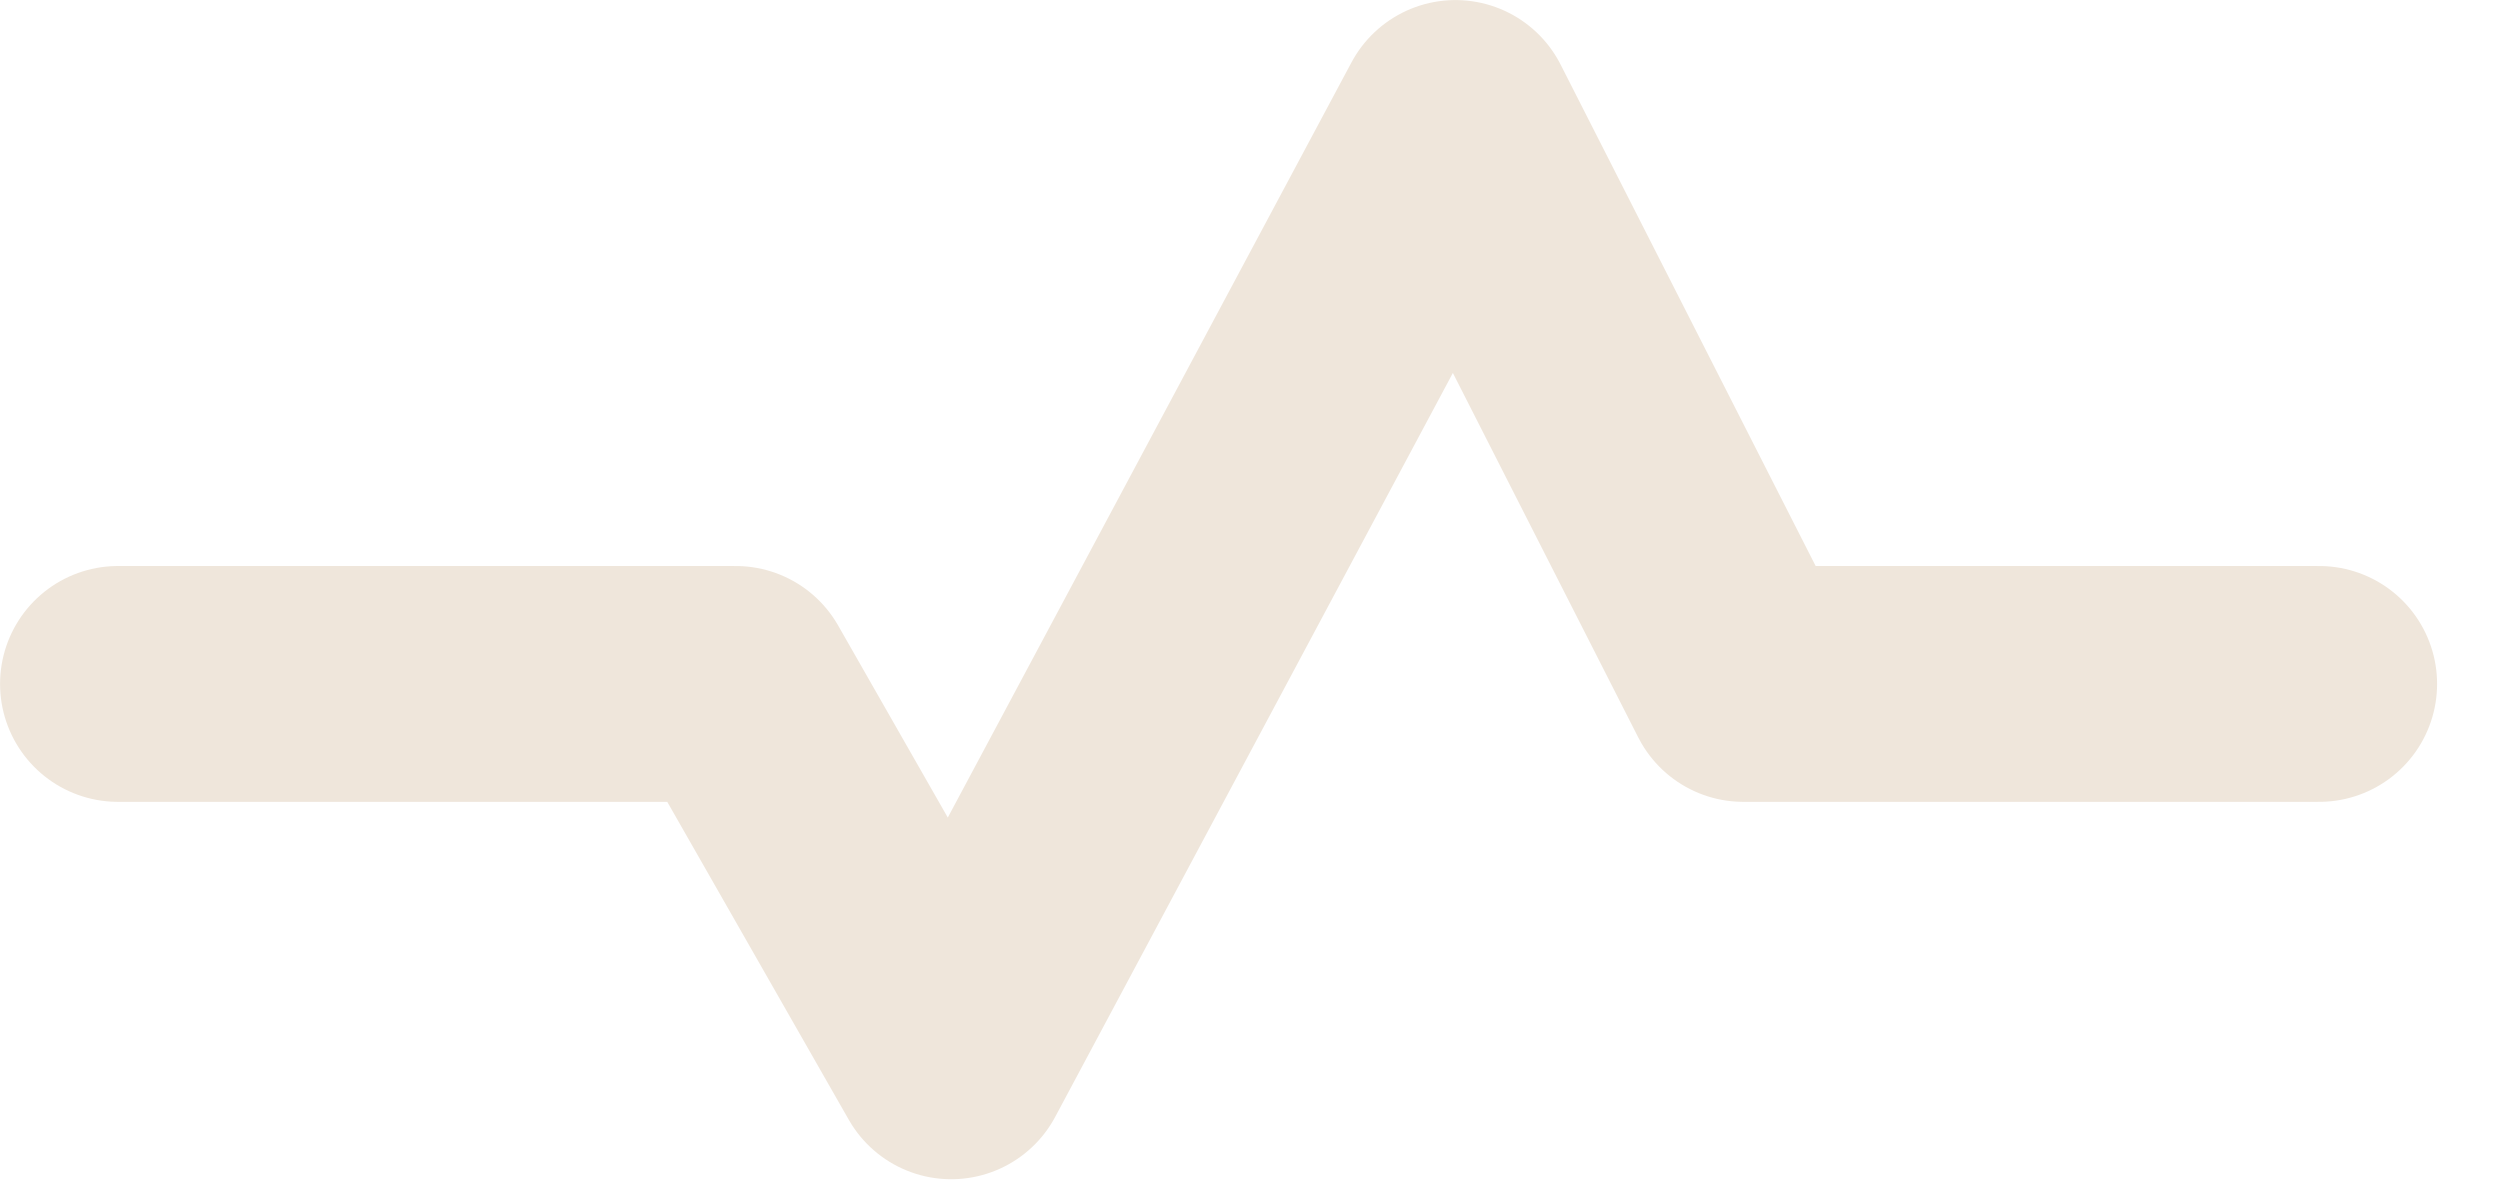 <svg xmlns="http://www.w3.org/2000/svg" fill="none" viewBox="0 0 21 10" height="10" width="21">
<path stroke-linejoin="round" stroke-linecap="round" stroke-width="1.981" stroke="#EFE6DB" d="M19.481 5.745H14.644L12.226 0.991L7.99 8.915L6.18 5.745H0.991"></path>
</svg>
